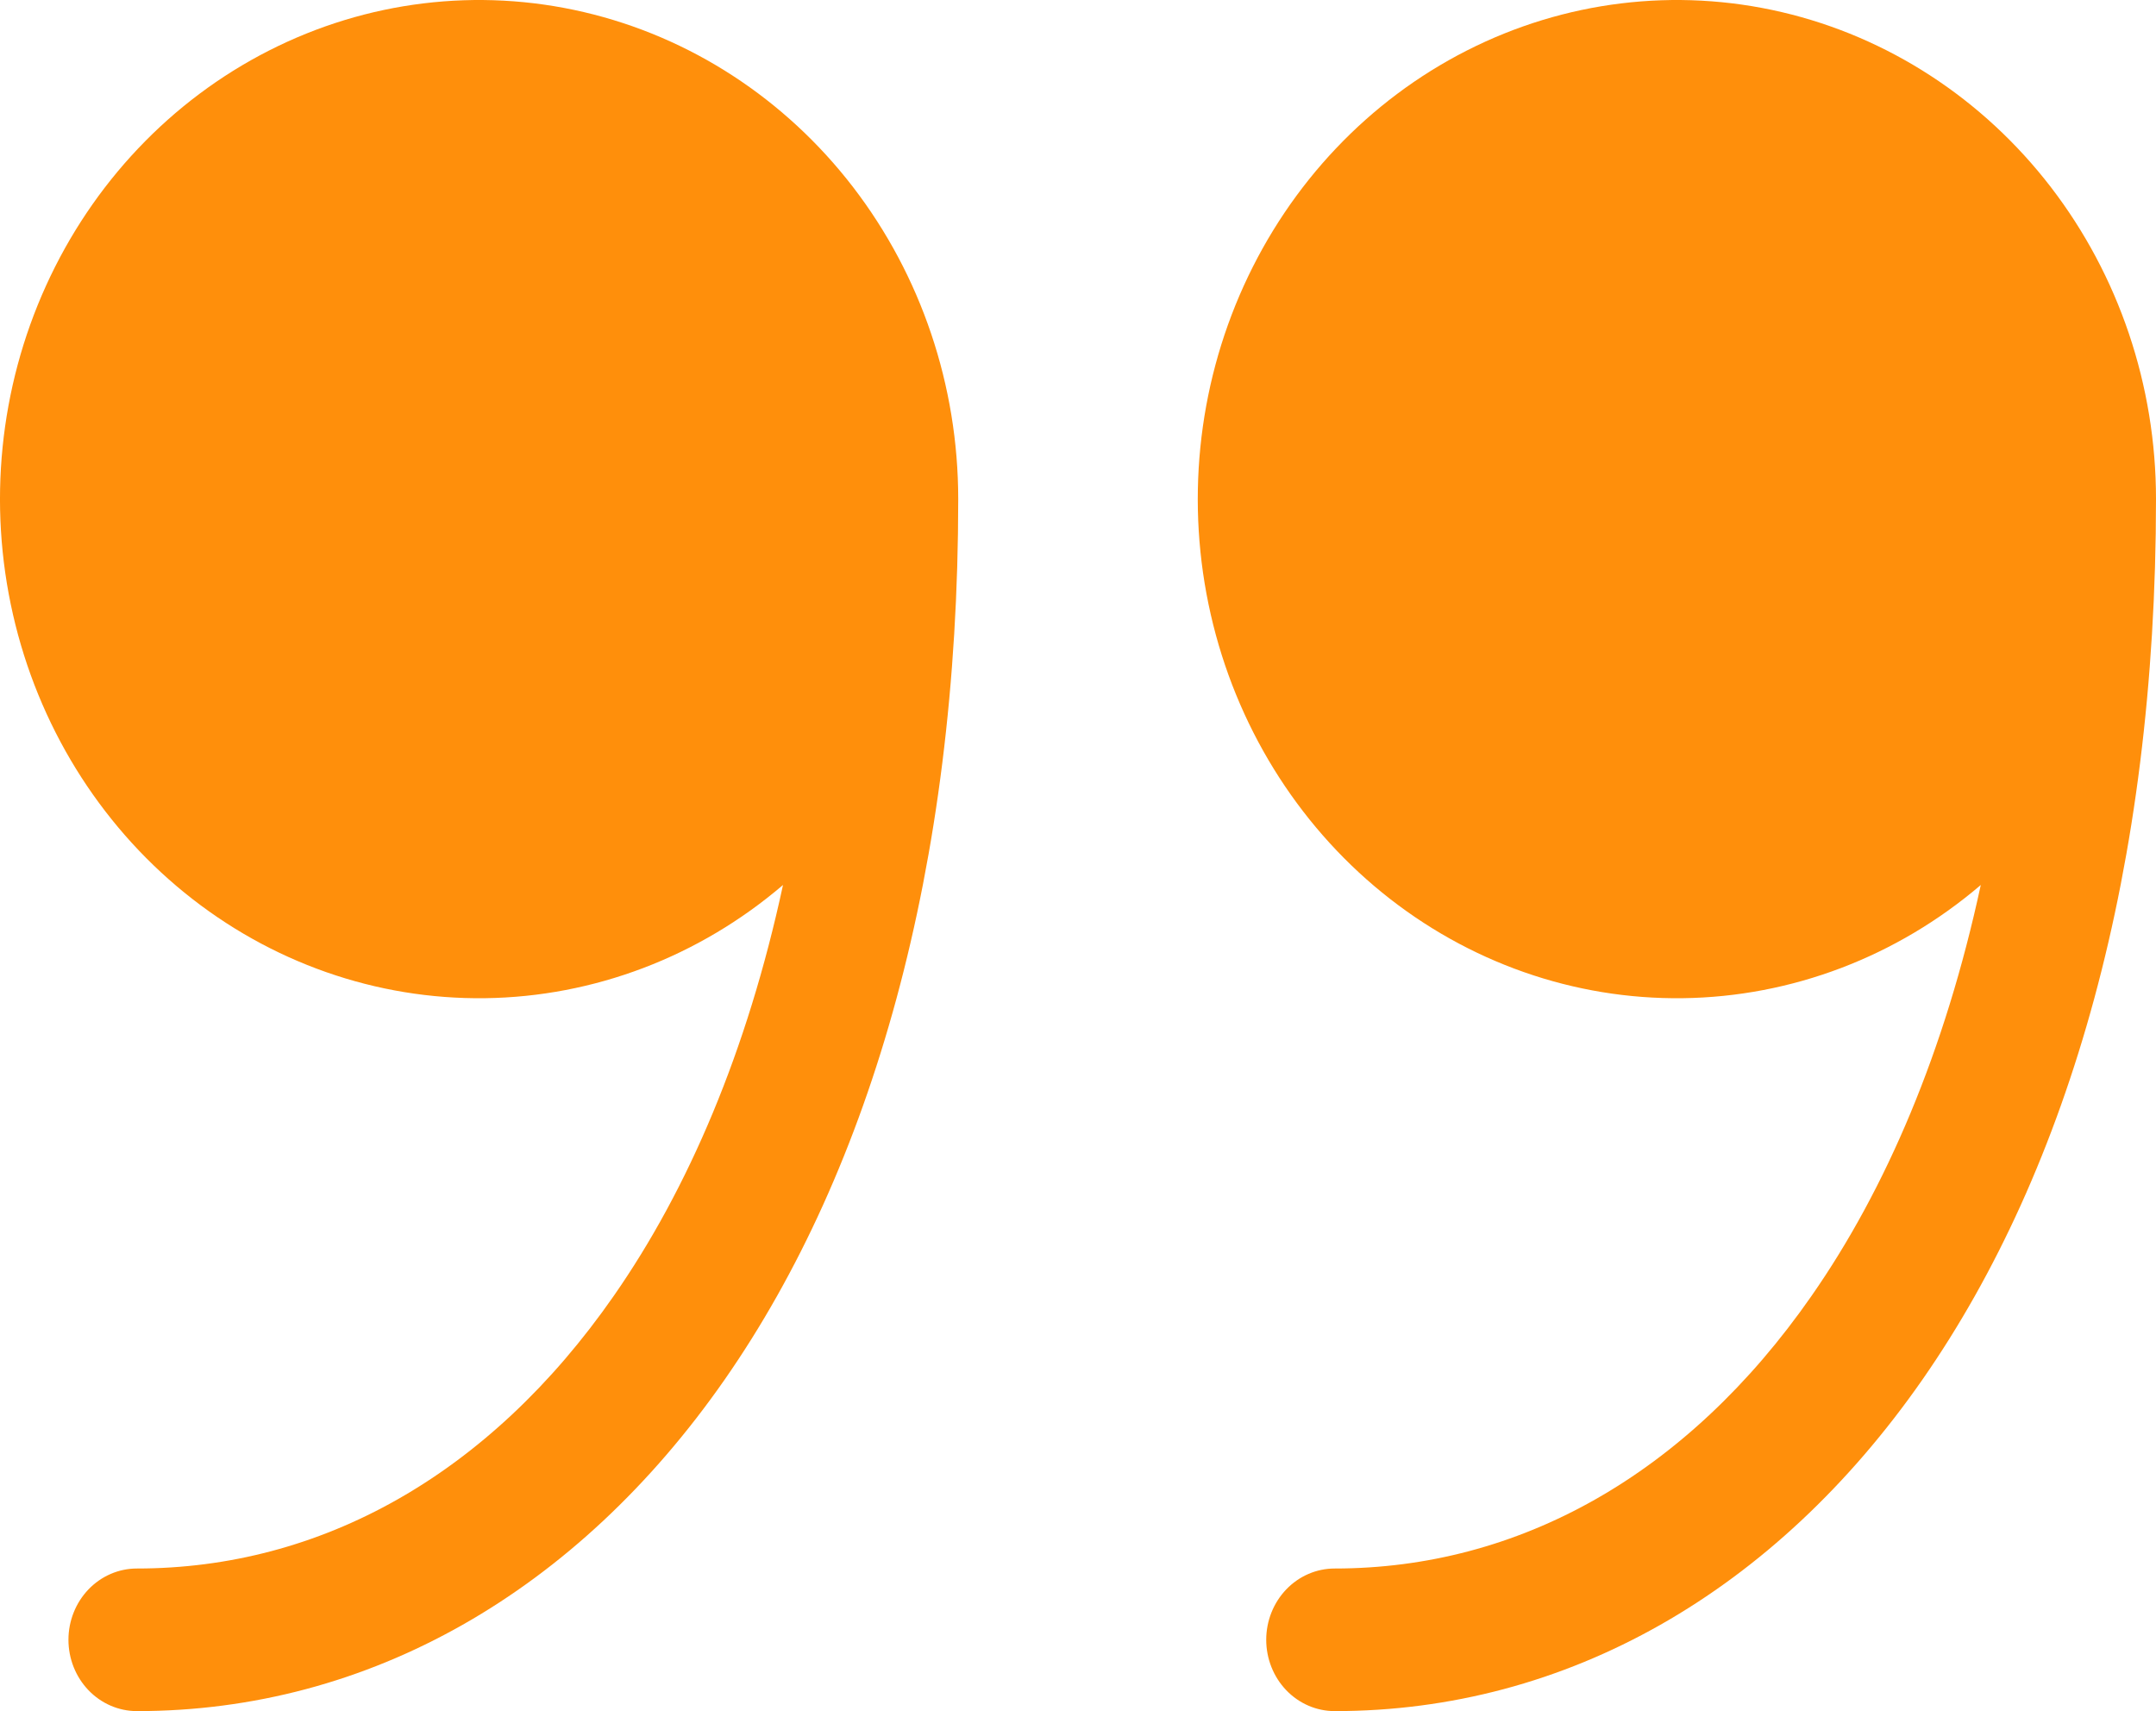 <svg width="63" height="50" viewBox="0 0 63 50" fill="none" xmlns="http://www.w3.org/2000/svg">
<path d="M28 14.58C27.999 11.267 26.916 8.054 24.928 5.468C22.94 2.883 20.167 1.079 17.064 0.354C13.962 -0.371 10.715 0.025 7.857 1.479C5 2.932 2.703 5.356 1.344 8.35C-0.016 11.345 -0.356 14.732 0.379 17.955C1.114 21.178 2.88 24.044 5.387 26.082C7.893 28.12 10.991 29.209 14.171 29.168C17.35 29.128 20.422 27.961 22.88 25.86C21.832 30.723 20.108 34.748 17.936 37.865C14.284 43.116 9.36 45.833 4 45.833C3.47 45.833 2.961 46.052 2.586 46.443C2.211 46.834 2 47.364 2 47.916C2 48.469 2.211 48.999 2.586 49.39C2.961 49.781 3.47 50 4 50C10.792 50 16.864 46.504 21.176 40.312C25.464 34.153 28 25.356 28 14.58Z" fill="#FF8F0B"/>
<path d="M63 14.58C62.999 11.267 61.916 8.054 59.928 5.468C57.94 2.883 55.167 1.079 52.065 0.354C48.962 -0.371 45.715 0.025 42.857 1.479C40 2.932 37.703 5.356 36.344 8.35C34.984 11.345 34.644 14.732 35.379 17.955C36.114 21.178 37.88 24.044 40.386 26.082C42.893 28.12 45.991 29.209 49.171 29.168C52.35 29.128 55.422 27.961 57.88 25.86C56.832 30.723 55.108 34.748 52.936 37.865C49.284 43.116 44.36 45.833 39 45.833C38.47 45.833 37.961 46.052 37.586 46.443C37.211 46.834 37 47.364 37 47.916C37 48.469 37.211 48.999 37.586 49.39C37.961 49.781 38.47 50 39 50C45.792 50 51.864 46.504 56.176 40.312C60.464 34.153 63 25.356 63 14.58Z" fill="#FF8F0B"/>
</svg>
